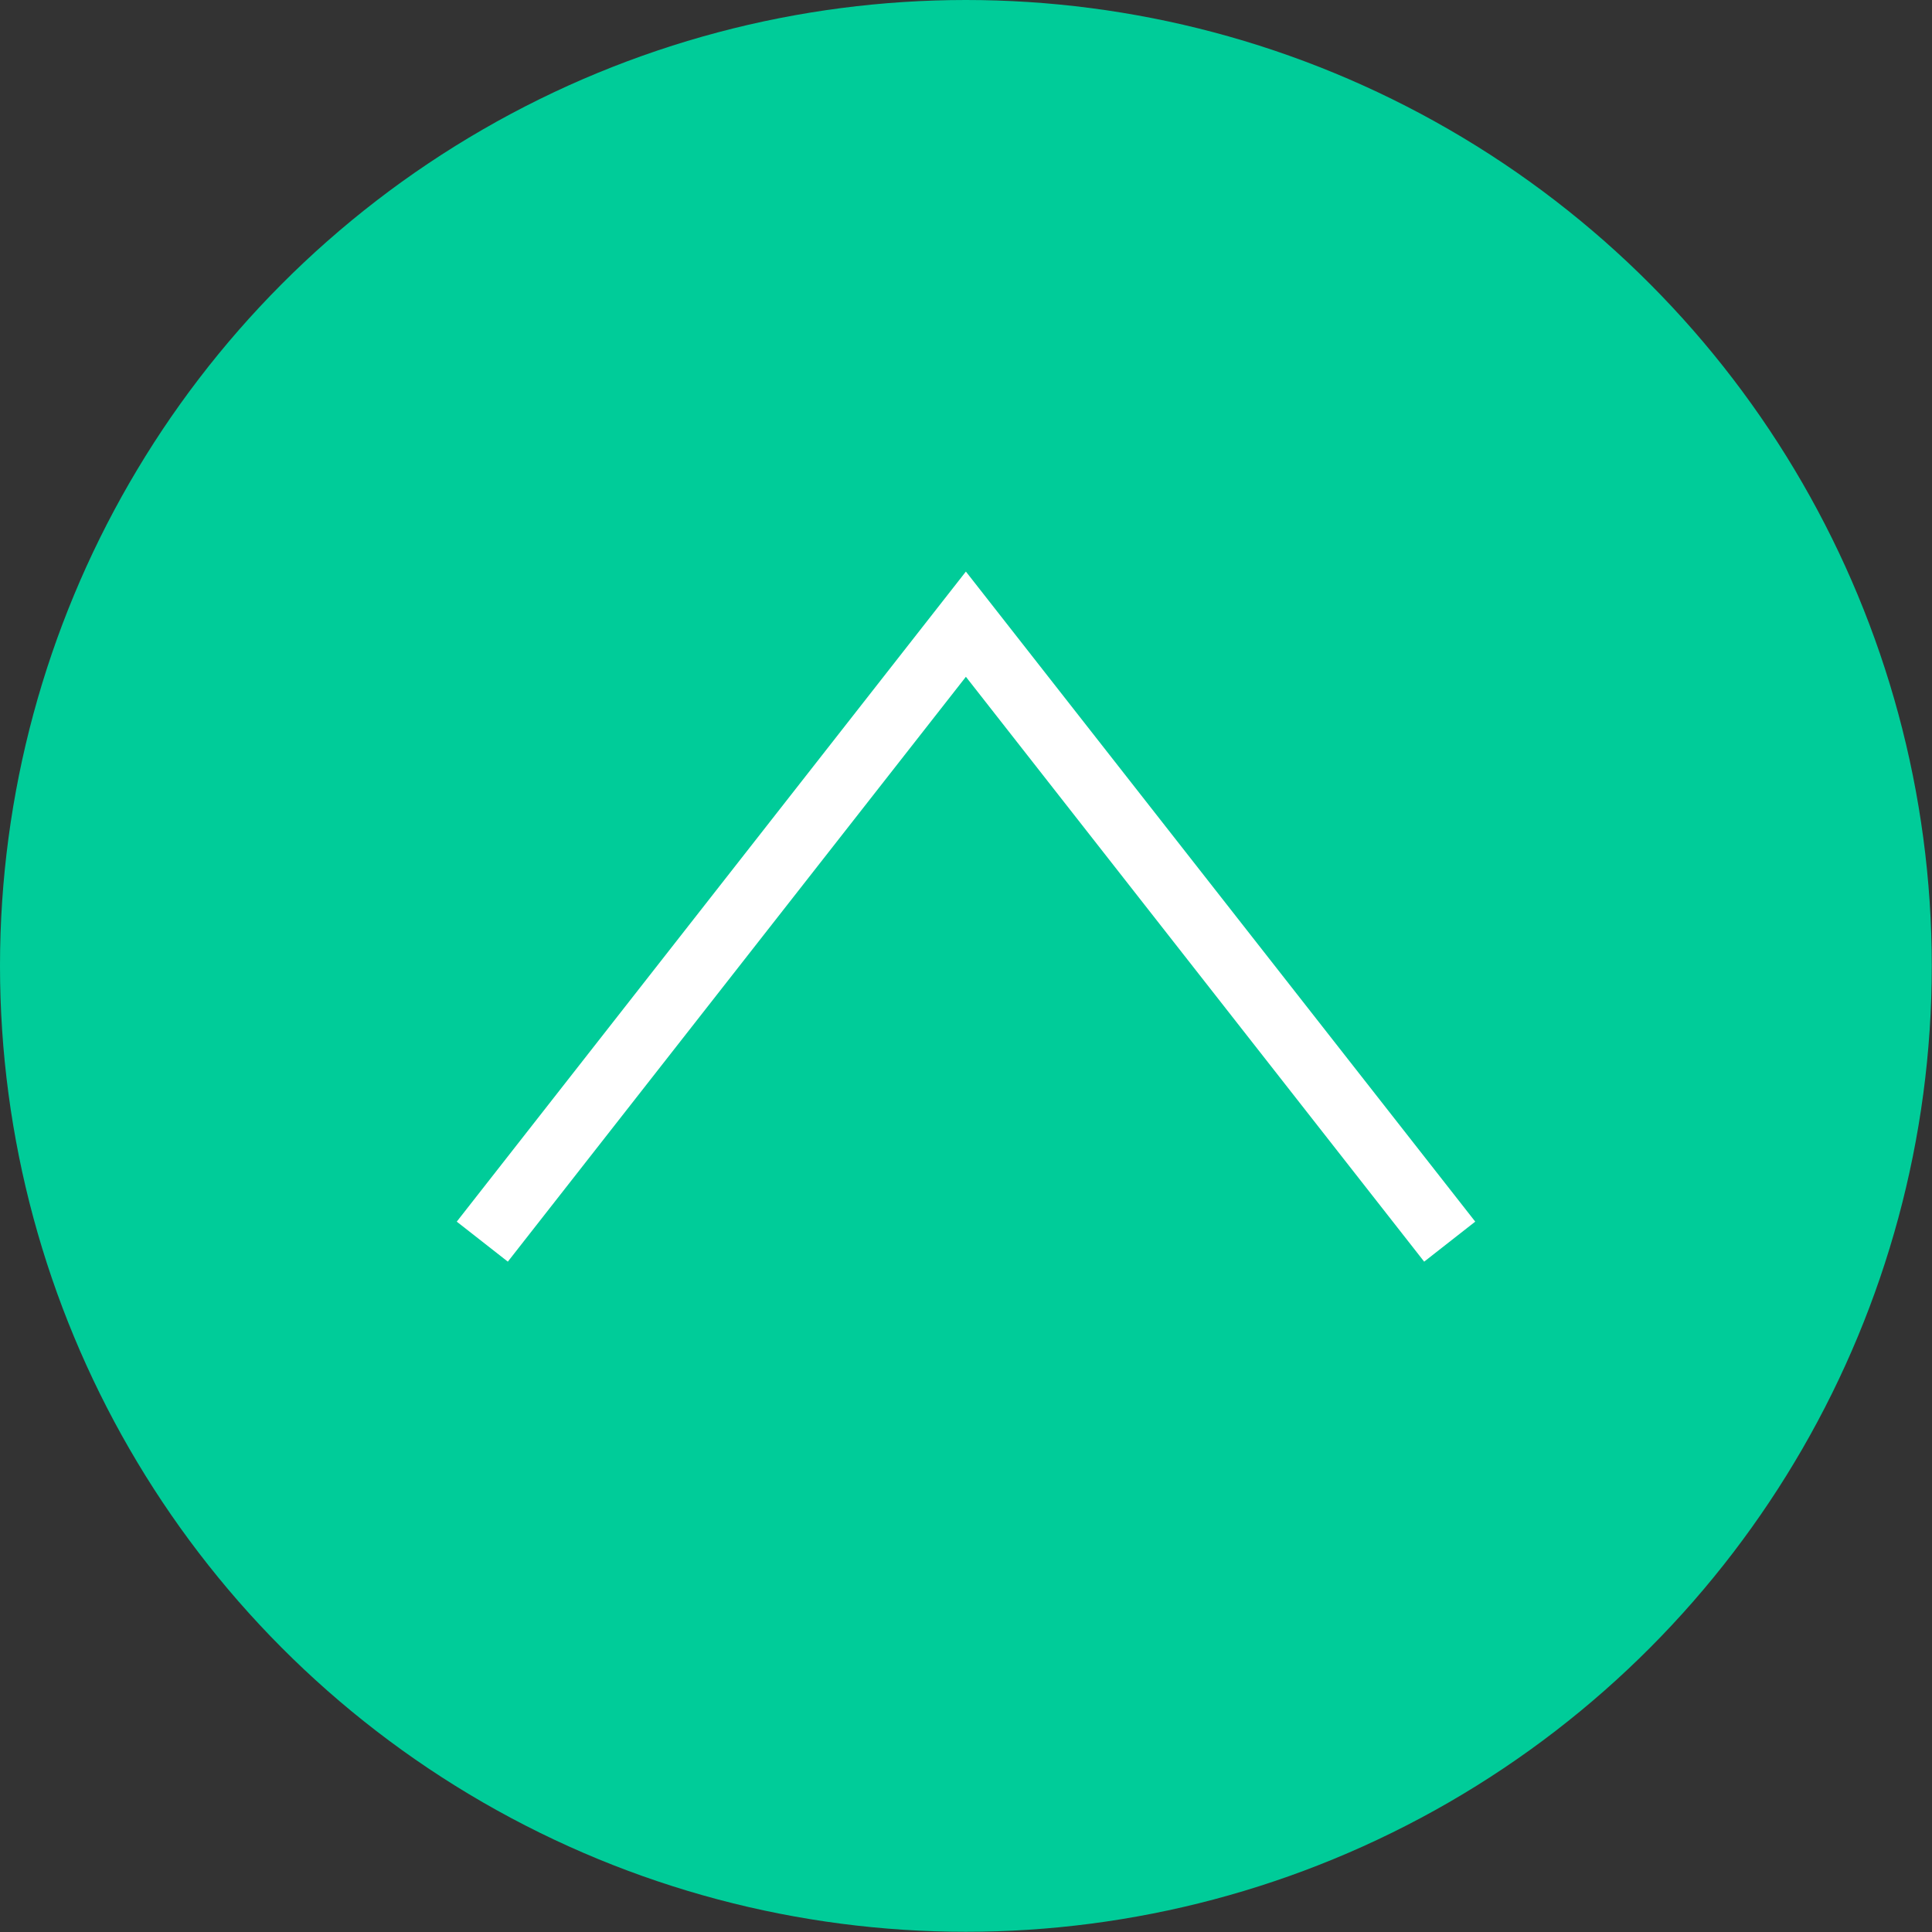 <svg xmlns="http://www.w3.org/2000/svg" viewBox="0 0 89.33 89.33"><rect x="0" y="0" width="89.33" height="89.33" fill="#333333" stroke="none"/><defs><style>.cls-1{fill:#0c9;}.cls-2{fill:none;stroke:#fff;stroke-miterlimit:10;stroke-width:3px;}</style></defs><g id="レイヤー_2" data-name="レイヤー 2"><g id="design"><circle class="cls-1" cx="44.66" cy="44.66" r="44.66"/><polyline class="cls-2" points="22.3 57.41 44.66 28.86 67.03 57.41"/></g></g></svg>